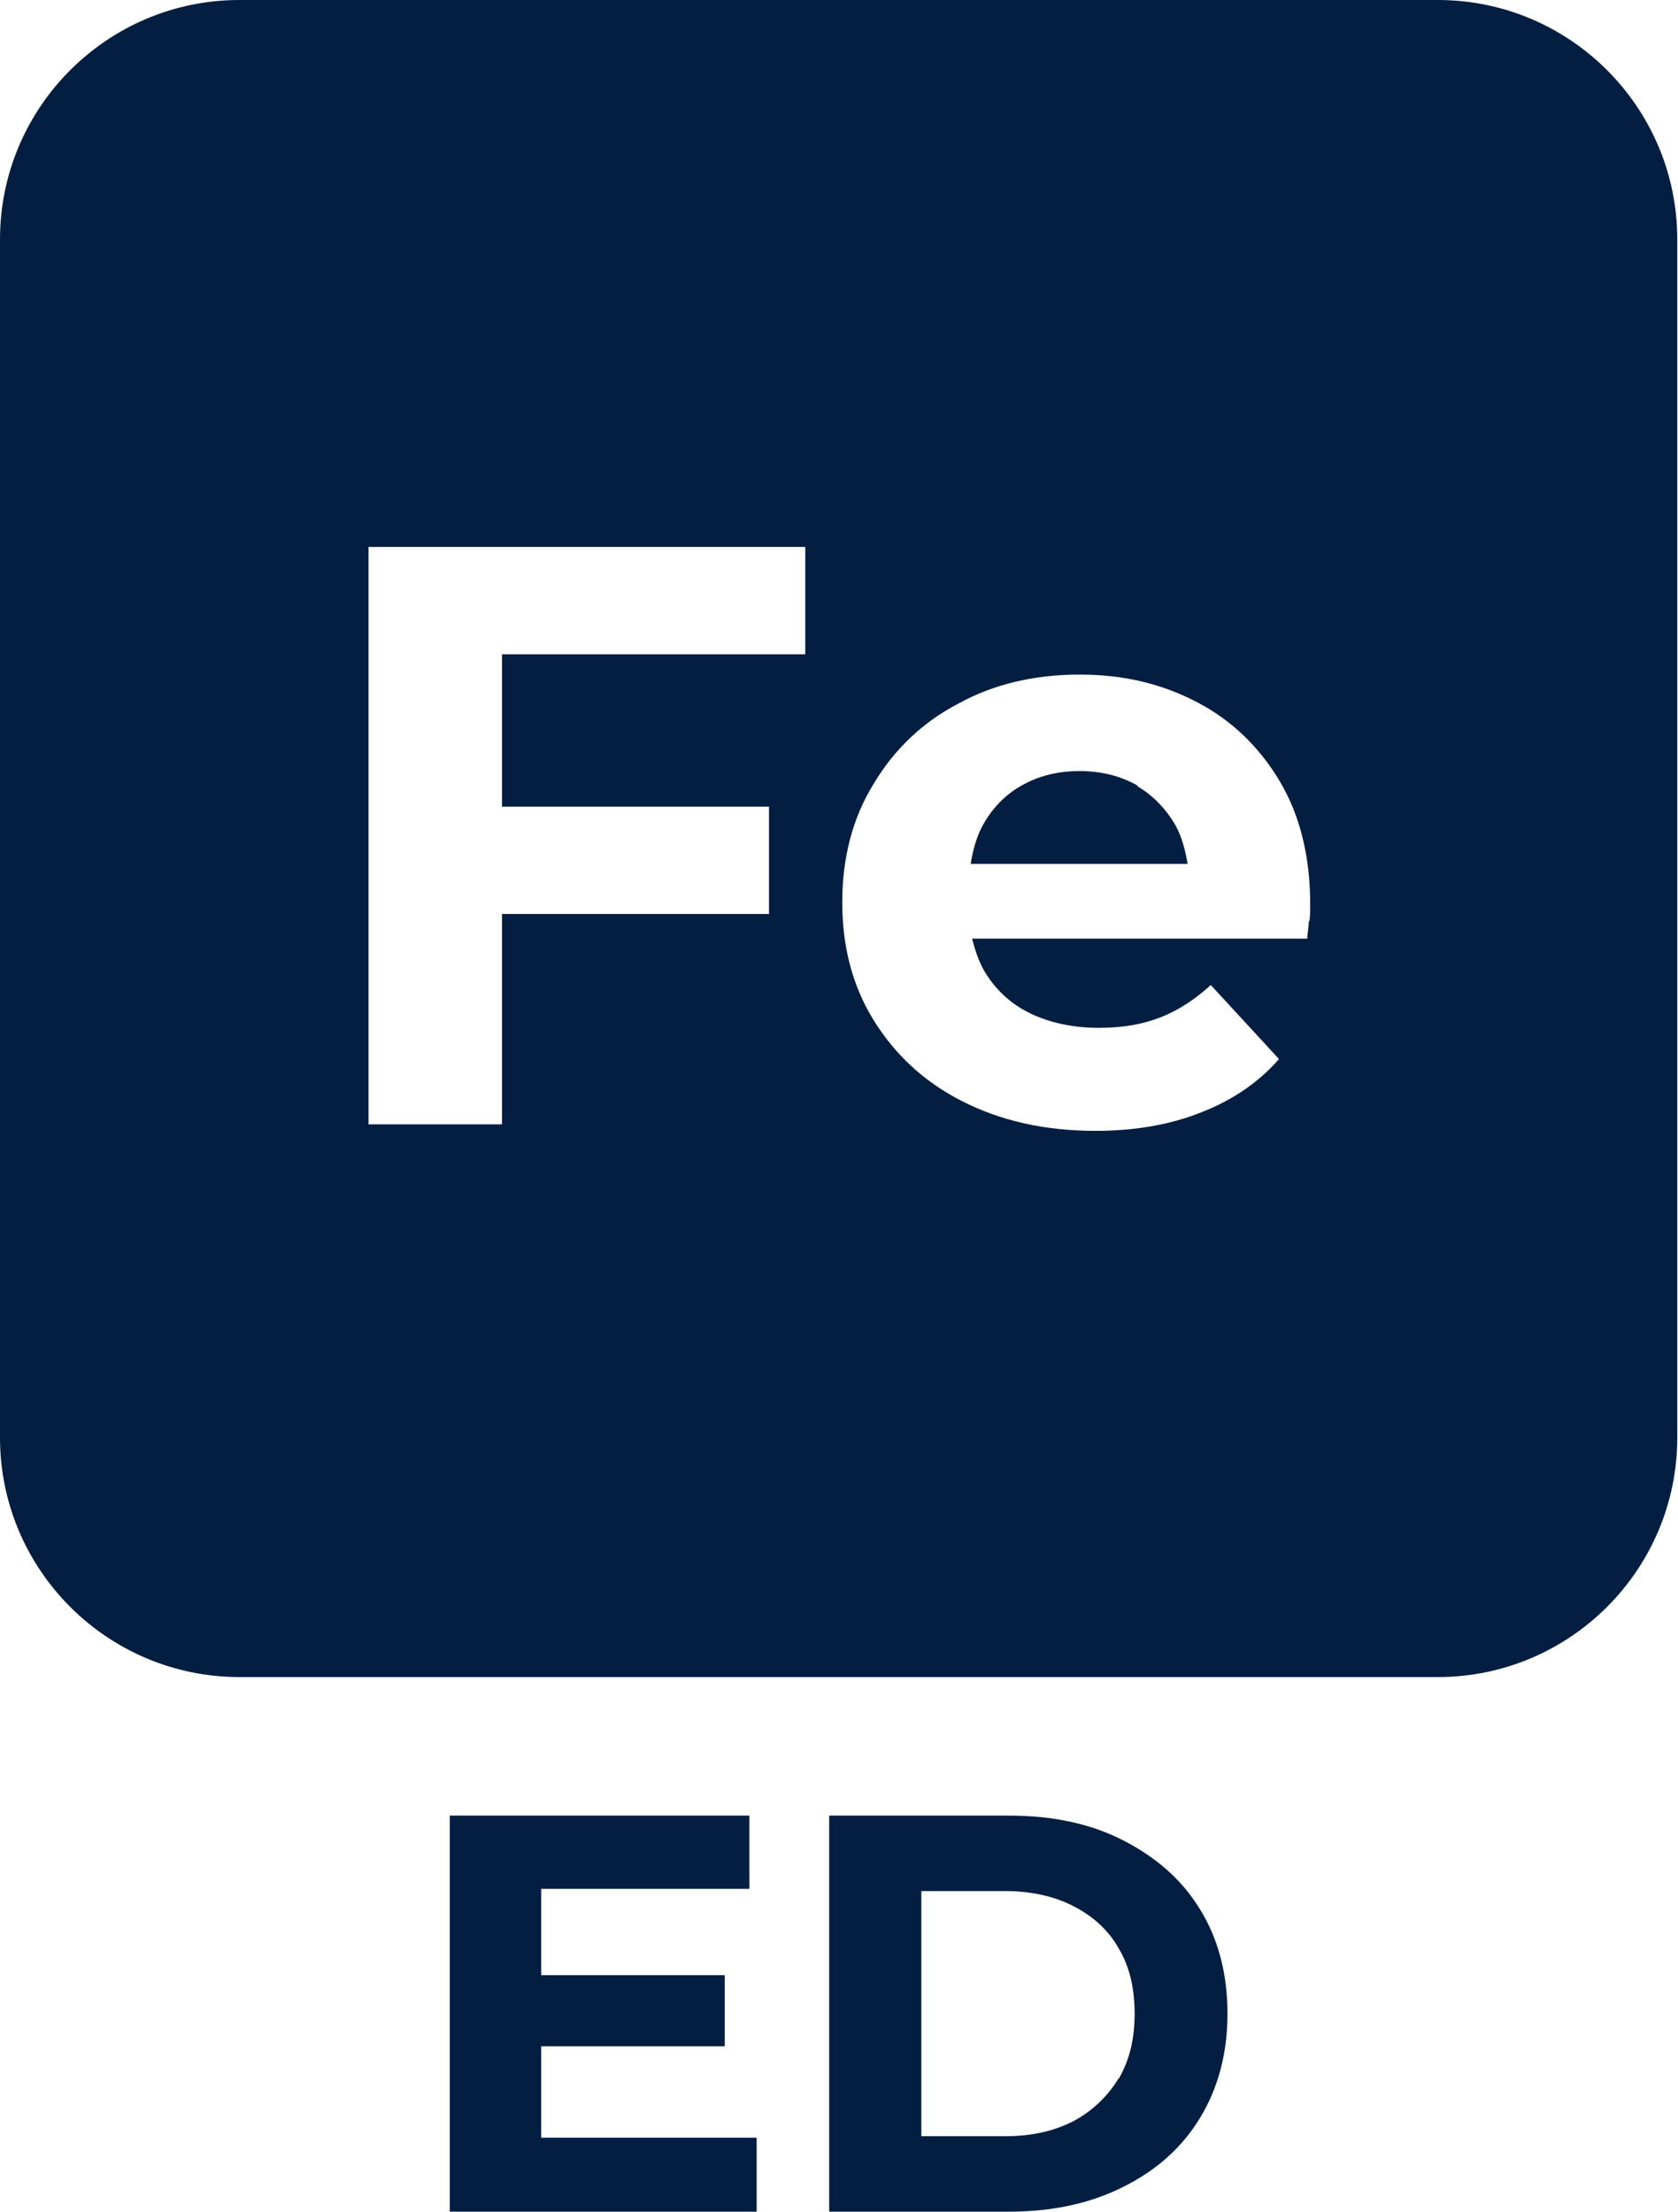 <?xml version="1.0" encoding="UTF-8"?>
<svg id="Layer_2" data-name="Layer 2" xmlns="http://www.w3.org/2000/svg" viewBox="0 0 23.13 30.49">
  <defs>
    <style>
      .cls-1 {
        fill: #041e42;
        stroke-width: 0px;
      }
    </style>
  </defs>
  <g id="Layer_1-2" data-name="Layer 1">
    <g>
      <path class="cls-1" d="M15.68,10.83c-.23-.13-.49-.2-.8-.2s-.57.07-.8.2c-.23.13-.41.32-.54.56-.08.15-.13.33-.16.52h2.99c-.03-.19-.08-.37-.16-.52-.13-.23-.31-.42-.53-.55Z"/>
      <path class="cls-1" d="M19.82,0H3.3C1.48,0,0,1.48,0,3.3v16.52c0,1.82,1.48,3.3,3.3,3.3h16.52c1.82,0,3.3-1.48,3.3-3.3V3.3c0-1.82-1.48-3.3-3.3-3.3ZM11.09,9.02h-4.17v2.1h3.68v1.48h-3.68v2.9h-1.84v-7.96h6.02v1.48ZM18.04,12.7c0,.09-.02.17-.02.24h-4.62c.04.16.09.31.17.45.15.25.36.45.63.58.27.13.59.2.95.2.33,0,.61-.05.86-.15s.47-.25.68-.44l.94,1.02c-.28.32-.63.56-1.06.73-.42.17-.91.26-1.47.26-.7,0-1.31-.14-1.84-.41-.53-.27-.93-.65-1.22-1.12-.29-.47-.43-1.01-.43-1.62s.14-1.16.43-1.63c.28-.47.67-.85,1.17-1.11.49-.27,1.05-.4,1.67-.4s1.14.13,1.62.38c.48.25.86.62,1.14,1.09.28.47.42,1.04.42,1.7,0,.07,0,.15-.01.23Z"/>
      <polygon class="cls-1" points="7.46 28.21 9.99 28.21 9.99 27.23 7.46 27.23 7.46 26.04 10.33 26.04 10.33 25.03 6.2 25.03 6.2 30.49 10.43 30.49 10.43 29.47 7.46 29.47 7.46 28.21"/>
      <path class="cls-1" d="M15.48,25.37c-.45-.23-.97-.34-1.57-.34h-2.48v5.46h2.48c.59,0,1.11-.11,1.57-.34s.81-.54,1.06-.95c.25-.41.38-.89.38-1.44s-.13-1.04-.38-1.44c-.25-.41-.61-.72-1.06-.95ZM15.42,28.65c-.15.25-.36.45-.62.59-.27.14-.58.21-.95.21h-1.15v-3.38h1.15c.36,0,.68.07.95.21.27.14.48.33.62.58.15.25.22.55.22.9s-.07.64-.22.9Z"/>
    </g>
  </g>
</svg>